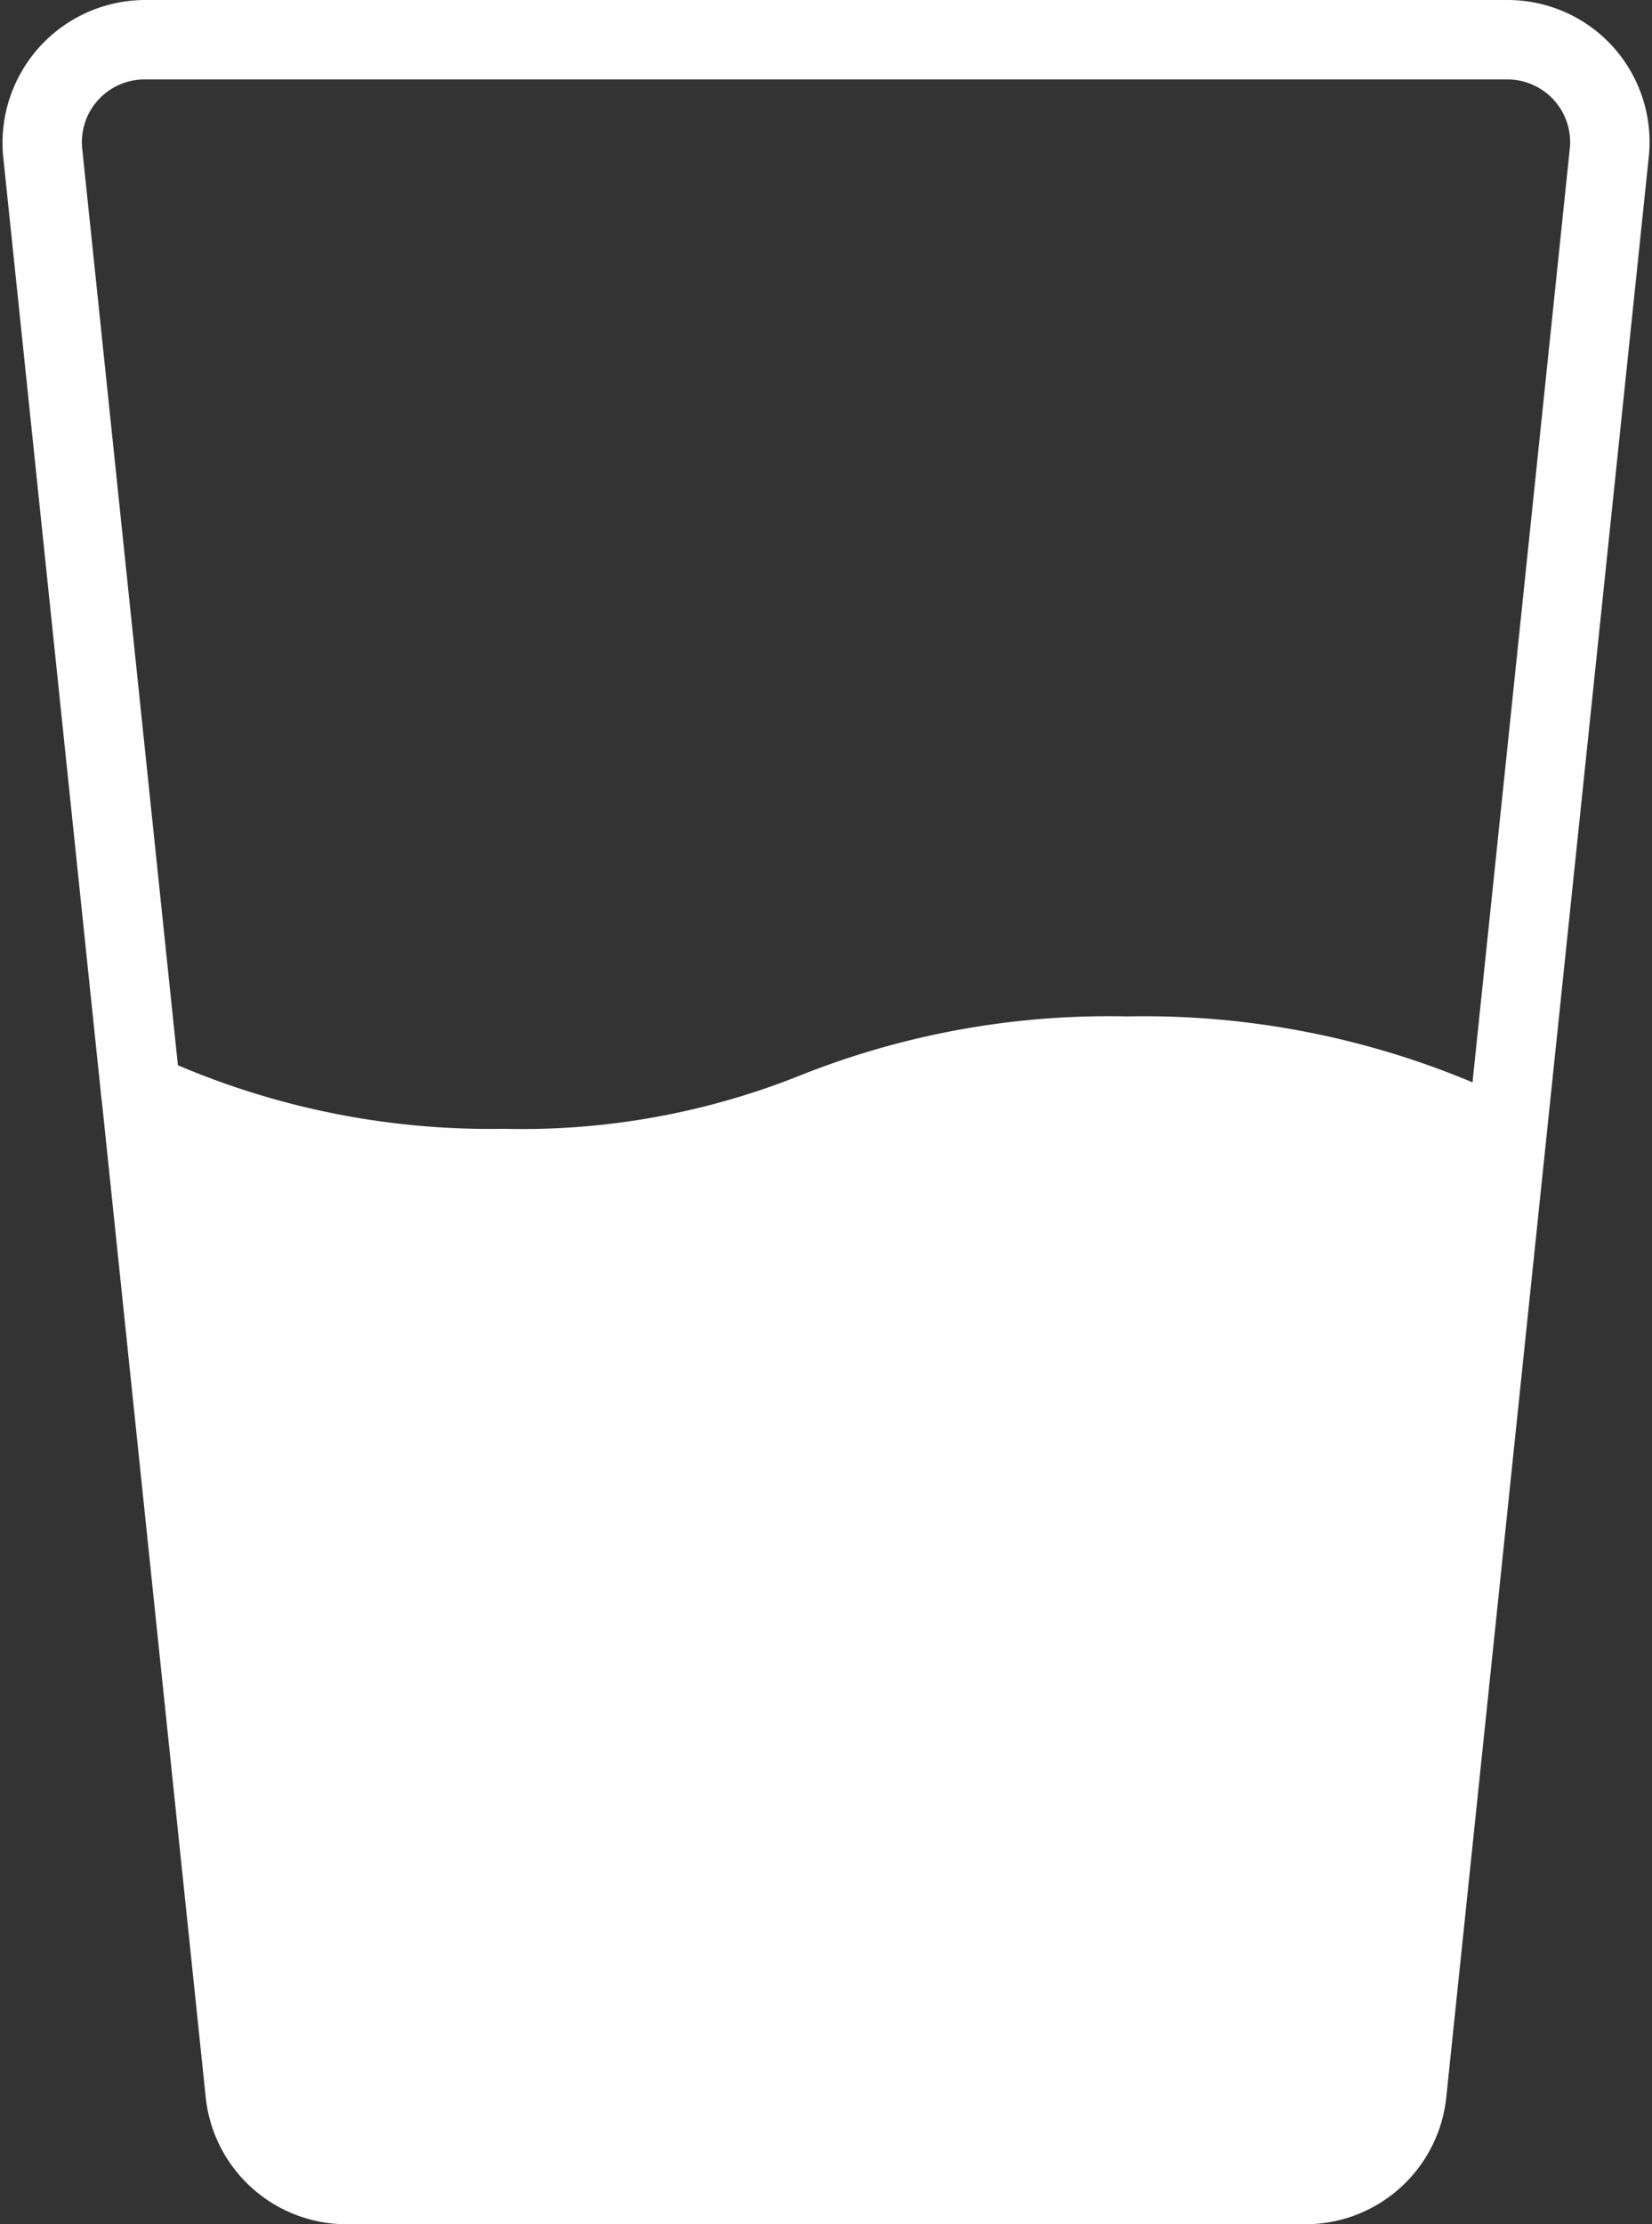 <?xml version="1.0" encoding="UTF-8" standalone="no"?><svg xmlns="http://www.w3.org/2000/svg" xmlns:xlink="http://www.w3.org/1999/xlink" fill="#000000" height="56" preserveAspectRatio="xMidYMid meet" version="1" viewBox="11.2 4.0 41.6 56.0" width="41.6" zoomAndPan="magnify"><rect x="11.2" y="4.0" width="41.6" height="56.0" fill="#333333" stroke="none"/><g id="change1_1"><path d="M51.82,5.18A3.577,3.577,0,0,0,49.17,4H14.83a3.597,3.597,0,0,0-3.55,3.94L13.74,31.52v.03l.03.23L16.38,56.8A3.567,3.567,0,0,0,19.93,60H44.07a3.567,3.567,0,0,0,3.55-3.2l2.51-24.06,2.59-24.8A3.583,3.583,0,0,0,51.82,5.18ZM50.73,7.74,48.28,31.25a21.399,21.399,0,0,0-8.7-1.66,20.977,20.977,0,0,0-8.19,1.47,18.852,18.852,0,0,1-7.51,1.36,20.063,20.063,0,0,1-8.2-1.6L13.27,7.74A1.579,1.579,0,0,1,14.83,6L49.17,6A1.579,1.579,0,0,1,50.73,7.74Z" fill="#fefefe"/></g></svg>